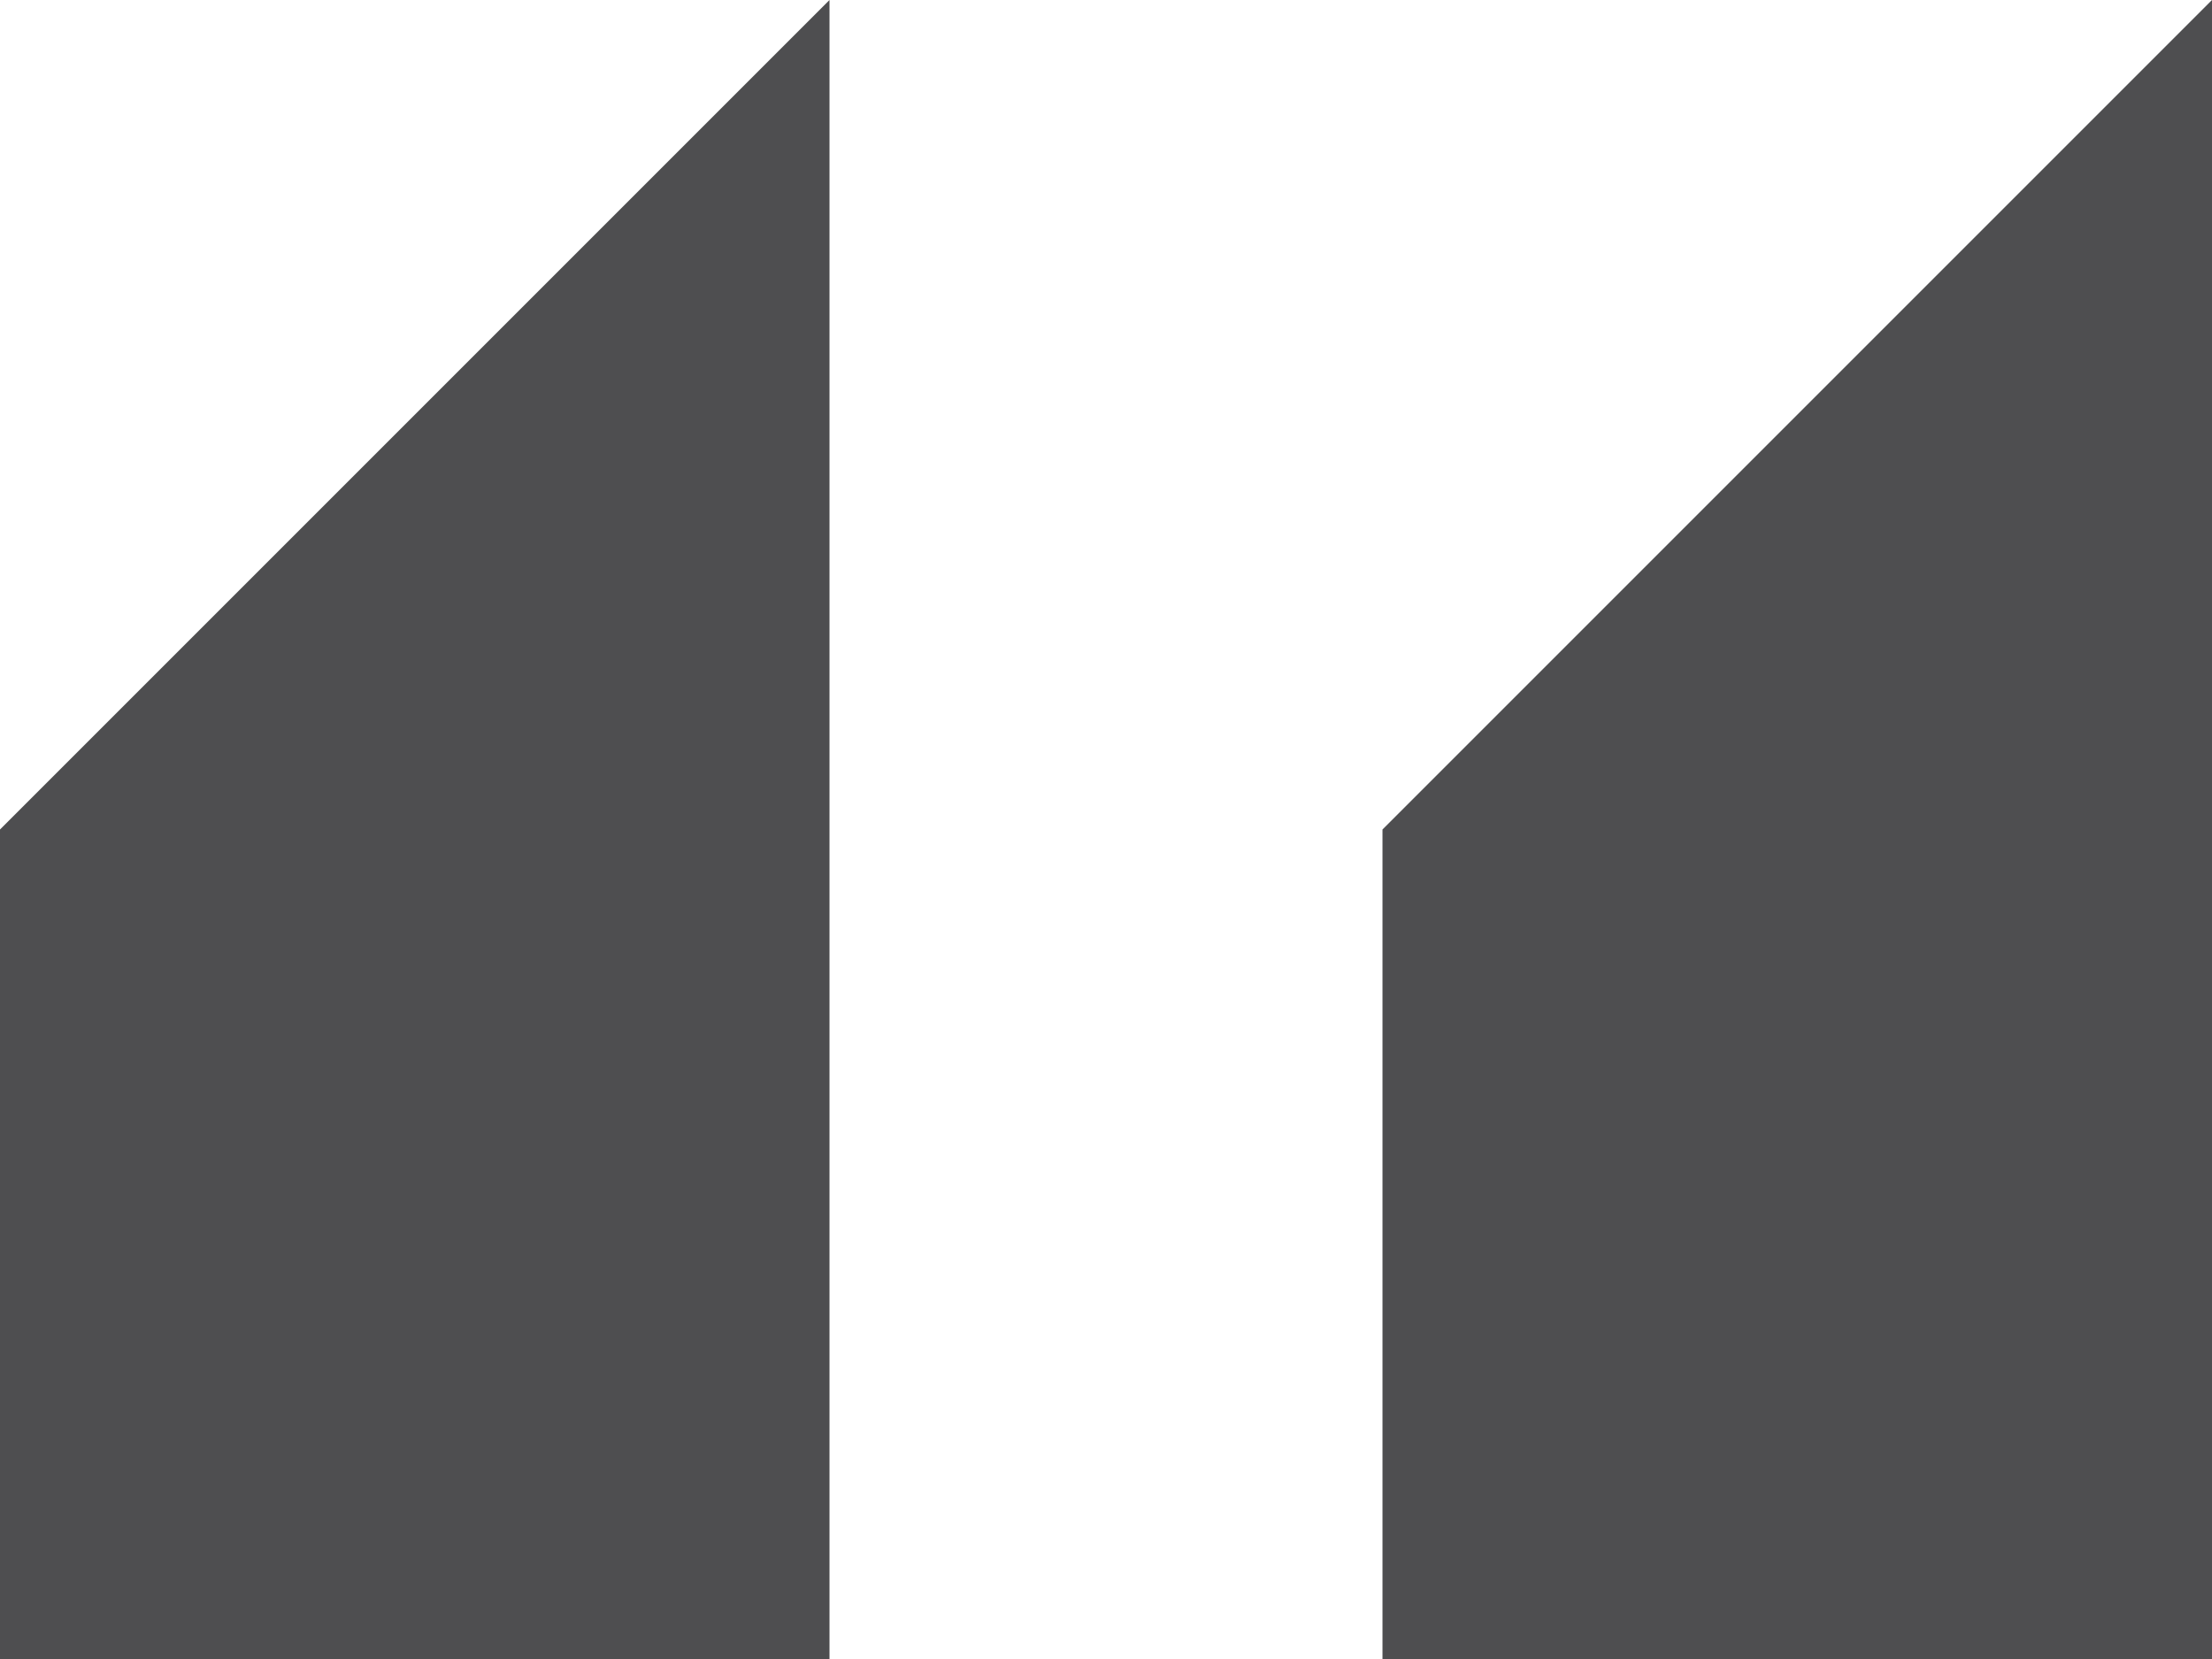 <?xml version="1.0" ?><!DOCTYPE svg  PUBLIC '-//W3C//DTD SVG 1.1//EN'  'http://www.w3.org/Graphics/SVG/1.1/DTD/svg11.dtd'><svg height="24px" style="enable-background:new 0 0 32 24;" version="1.1" viewBox="0 0 32 24" width="32px" xml:space="preserve" xmlns="http://www.w3.org/2000/svg" xmlns:xlink="http://www.w3.org/1999/xlink"><g id="Layer_1"/><g id="left_x5F_quote_x5F_alt"><g><polygon points="32,24 32,0 20,12 20,24   " style="fill:#4E4E50;"/><polygon points="12,24 12,0 0,12 0,24   " style="fill:#4E4E50;"/></g></g></svg>